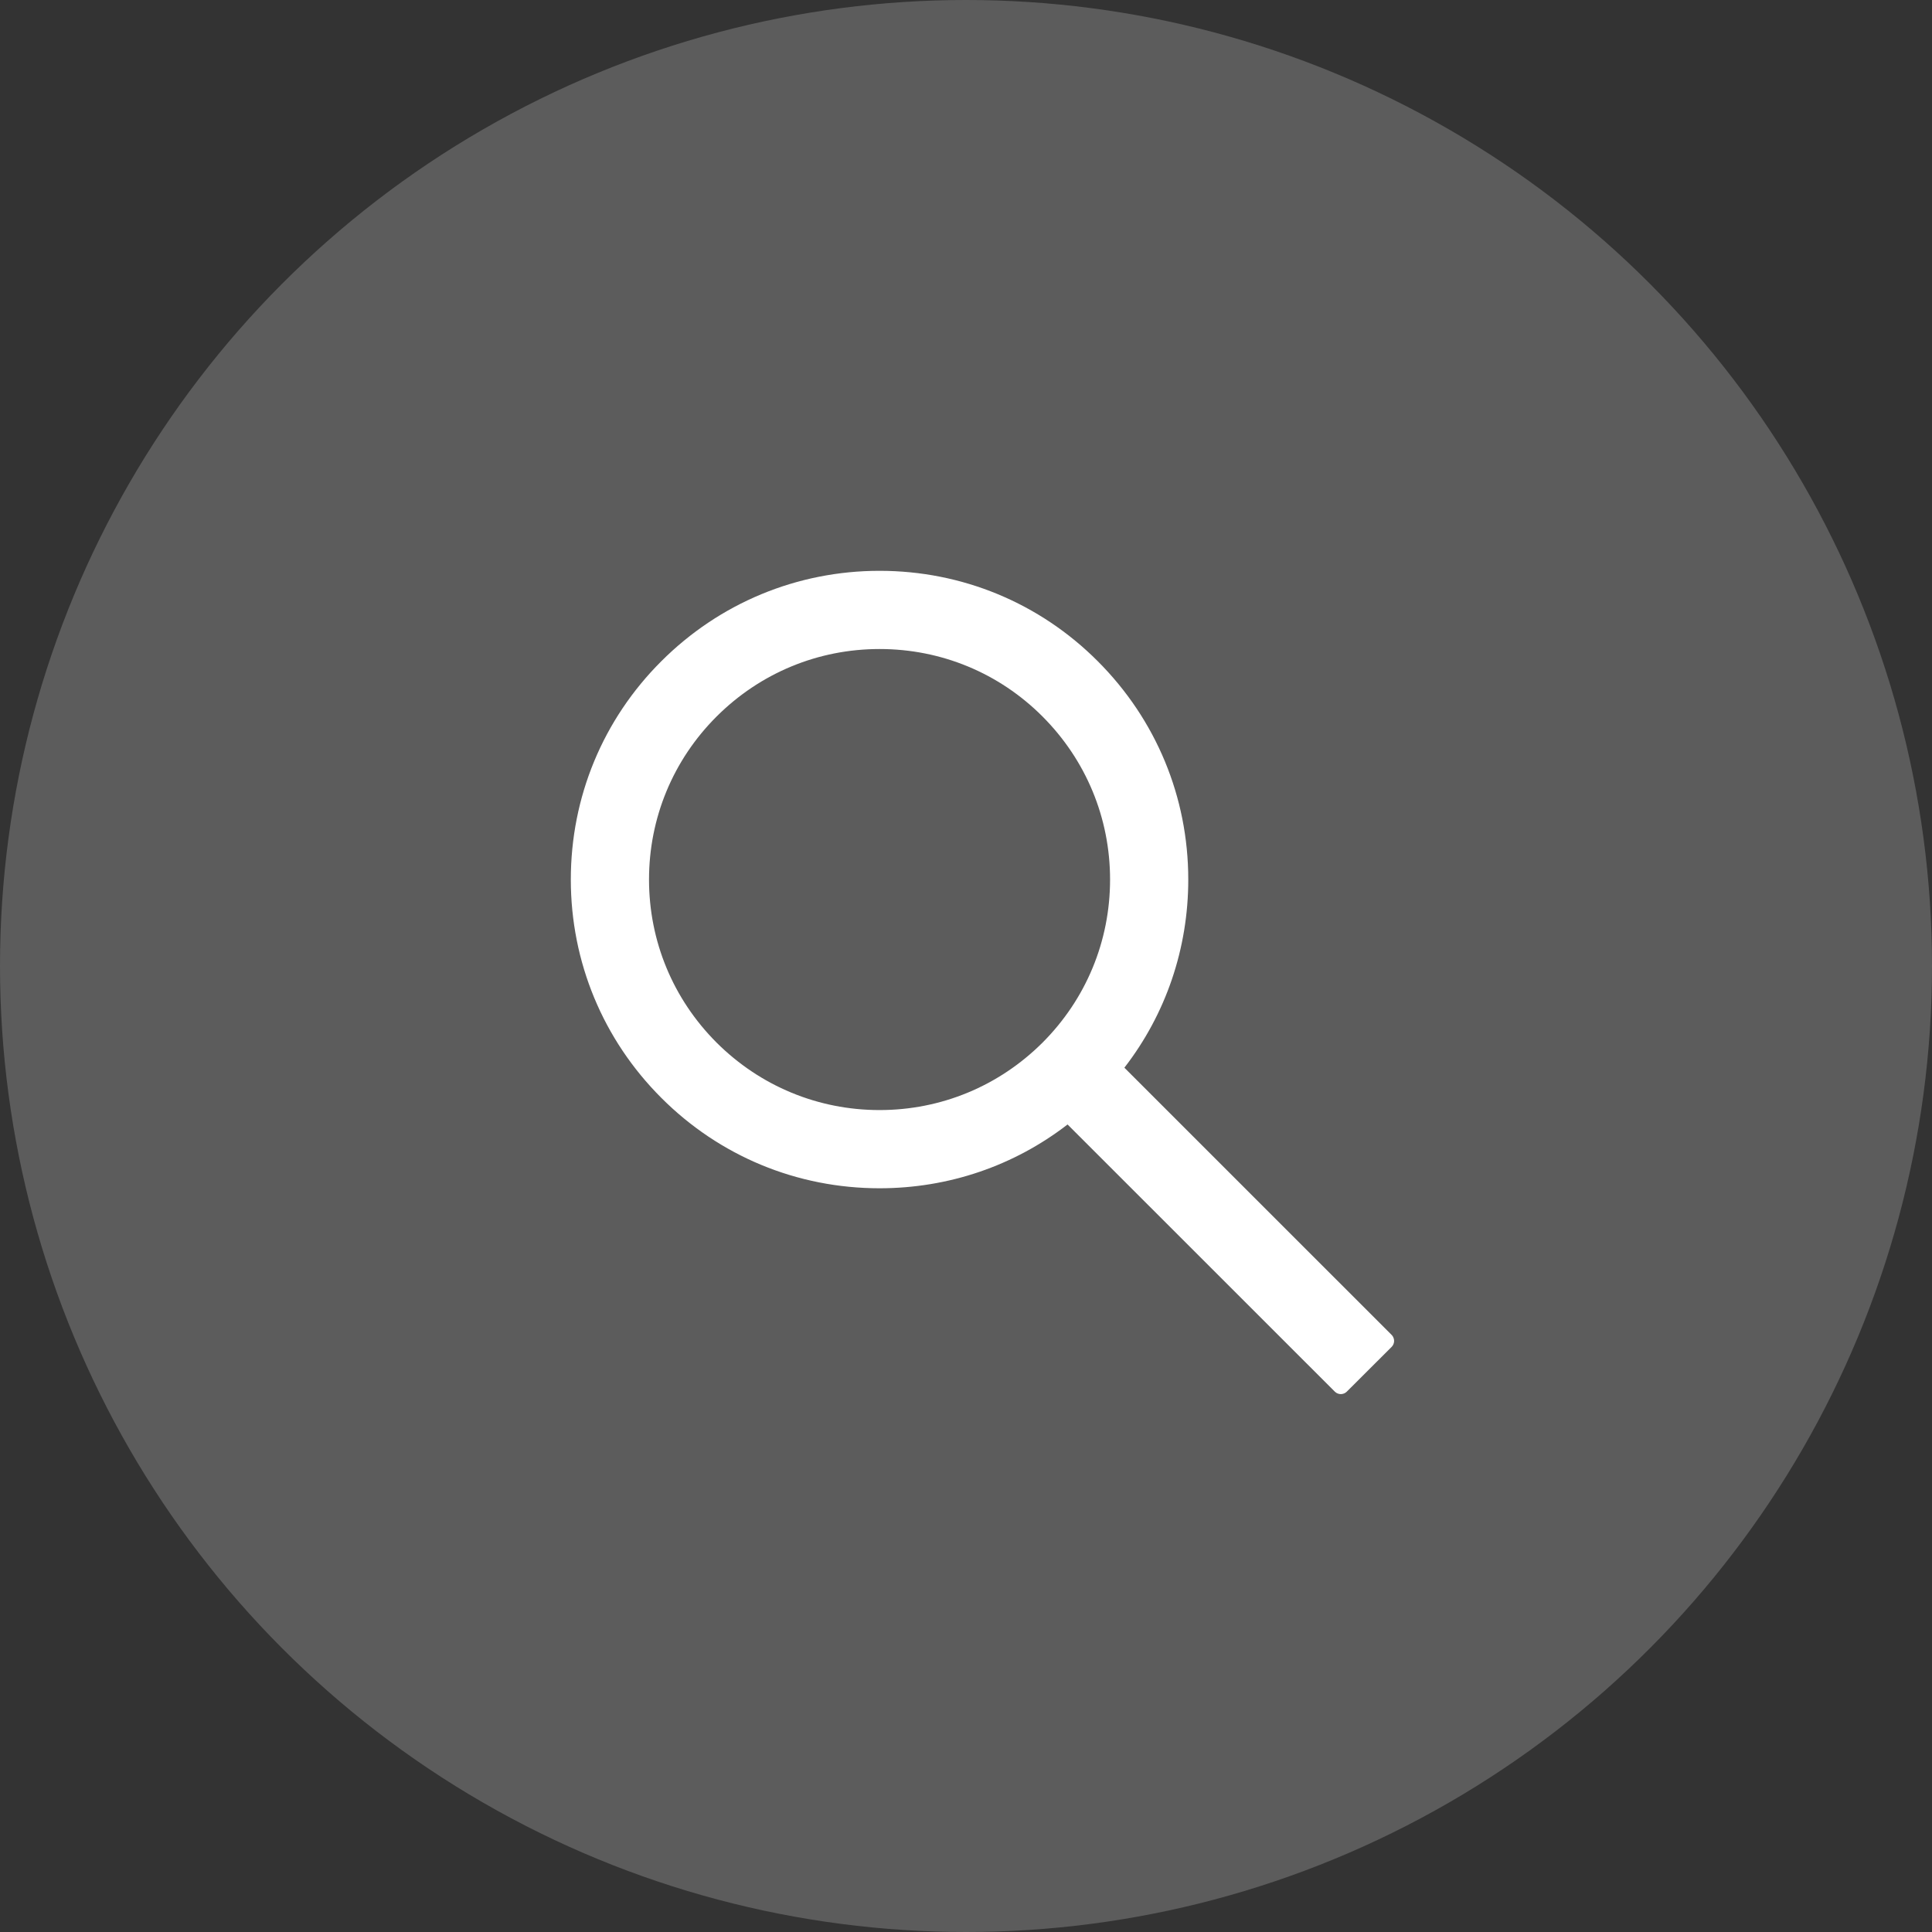 <svg xmlns="http://www.w3.org/2000/svg" xmlns:xlink="http://www.w3.org/1999/xlink" fill="none" version="1.1" width="44" height="44" viewBox="0 0 44 44"><rect x="0" y="0" width="44" height="44" fill="#333333" stroke="none"/><g><g style="opacity:0.2;"><ellipse cx="22" cy="22" rx="22" ry="22" fill="#FFFFFF" fill-opacity="1"/></g><g><path d="M31.694,30.402C31.694,30.402,25.607,24.316,25.607,24.316C26.552,23.095,27.062,21.602,27.062,20.031C27.062,18.152,26.329,16.389,25.002,15.06C23.676,13.731,21.909,13,20.031,13C18.154,13,16.387,13.734,15.06,15.06C13.731,16.387,13,18.152,13,20.031C13,21.909,13.734,23.676,15.06,25.002C16.387,26.331,18.152,27.062,20.031,27.062C21.602,27.062,23.092,26.552,24.313,25.609C24.313,25.609,30.4,31.694,30.4,31.694C30.418,31.712,30.439,31.726,30.462,31.735C30.486,31.745,30.511,31.75,30.536,31.75C30.561,31.75,30.586,31.745,30.61,31.735C30.633,31.726,30.654,31.712,30.672,31.694C30.672,31.694,31.694,30.674,31.694,30.674C31.712,30.656,31.726,30.635,31.735,30.612C31.745,30.589,31.75,30.564,31.75,30.538C31.75,30.513,31.745,30.488,31.735,30.465C31.726,30.441,31.712,30.42,31.694,30.402C31.694,30.402,31.694,30.402,31.694,30.402ZM23.744,23.744C22.75,24.735,21.433,25.281,20.031,25.281C18.63,25.281,17.313,24.735,16.319,23.744C15.327,22.75,14.781,21.433,14.781,20.031C14.781,18.63,15.327,17.31,16.319,16.319C17.313,15.327,18.63,14.781,20.031,14.781C21.433,14.781,22.752,15.325,23.744,16.319C24.735,17.313,25.281,18.63,25.281,20.031C25.281,21.433,24.735,22.752,23.744,23.744Z" fill="#FFFFFF" fill-opacity="1"/></g></g></svg>